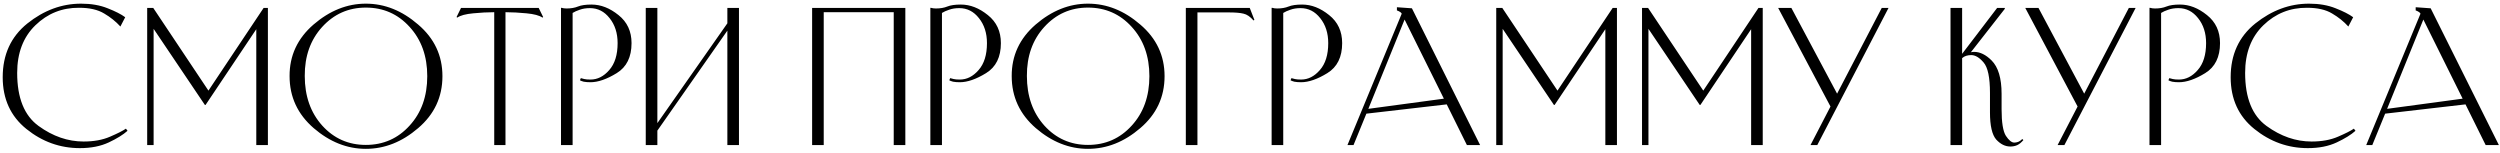 <?xml version="1.0" encoding="UTF-8"?> <svg xmlns="http://www.w3.org/2000/svg" width="672" height="41" viewBox="0 0 672 41" fill="none"> <path d="M34.28 35.16C33.096 36.216 31.416 37.256 29.24 38.28C27.064 39.304 24.472 39.816 21.464 39.816C16.152 39.816 11.368 38.104 7.112 34.68C2.856 31.256 0.728 26.616 0.728 20.76C0.728 14.68 2.936 9.864 7.352 6.312C11.8 2.76 16.616 0.984 21.8 0.984C24.52 0.984 26.904 1.4 28.952 2.232C31 3.032 32.568 3.832 33.656 4.632L32.36 7.128C31.144 5.784 29.688 4.616 27.992 3.624C26.296 2.6 24.056 2.088 21.272 2.088C16.696 2.056 12.776 3.624 9.512 6.792C6.248 9.96 4.616 14.232 4.616 19.608C4.616 26.328 6.536 31.08 10.376 33.864C14.216 36.648 18.248 38.04 22.472 38.04C25.224 38.04 27.592 37.608 29.576 36.744C31.592 35.88 33.016 35.16 33.848 34.584L34.28 35.16ZM39.563 39V2.136H41.195L56.027 24.36L70.859 2.136H72.011V39H68.891V7.848L55.259 28.2H55.067L41.291 7.752V39H39.563ZM77.839 20.472C77.807 14.968 79.951 10.344 84.271 6.6C88.623 2.856 93.311 0.984 98.335 0.984C103.391 0.984 108.079 2.856 112.399 6.6C116.751 10.312 118.927 14.936 118.927 20.472C118.927 26.072 116.751 30.728 112.399 34.44C108.079 38.152 103.391 40.008 98.335 40.008C93.311 40.008 88.639 38.152 84.319 34.44C79.999 30.696 77.839 26.04 77.839 20.472ZM81.919 20.424C81.919 25.832 83.487 30.28 86.623 33.768C89.759 37.224 93.663 38.952 98.335 38.952C103.039 38.952 106.959 37.224 110.095 33.768C113.263 30.312 114.847 25.88 114.847 20.472C114.847 15.096 113.263 10.68 110.095 7.224C106.959 3.768 103.039 2.04 98.335 2.04C93.663 2.04 89.743 3.784 86.575 7.272C83.439 10.728 81.887 15.112 81.919 20.424ZM136.161 3.288H135.873V39H132.849V3.288H132.561C131.057 3.288 129.281 3.384 127.233 3.576C125.185 3.768 123.745 4.152 122.913 4.728L122.721 4.584L123.921 2.136H144.801L146.001 4.584L145.809 4.728C144.977 4.152 143.537 3.768 141.489 3.576C139.441 3.384 137.665 3.288 136.161 3.288ZM153.918 39H150.798V2.136L150.894 2.088C151.15 2.152 151.374 2.2 151.566 2.232C151.79 2.264 152.03 2.28 152.286 2.28C153.47 2.28 154.494 2.104 155.358 1.752C156.222 1.4 157.438 1.224 159.006 1.224C161.502 1.224 163.918 2.168 166.254 4.056C168.59 5.912 169.758 8.424 169.758 11.592C169.758 15.336 168.43 18.024 165.774 19.656C163.118 21.288 160.766 22.104 158.718 22.104C158.014 22.104 157.406 22.056 156.894 21.96C156.414 21.832 156.078 21.704 155.886 21.576L156.126 21C156.35 21.064 156.654 21.144 157.038 21.24C157.422 21.336 157.982 21.384 158.718 21.384C160.606 21.384 162.286 20.536 163.758 18.84C165.262 17.144 166.014 14.728 166.014 11.592C166.014 8.904 165.294 6.664 163.854 4.872C162.446 3.08 160.686 2.184 158.574 2.184C157.55 2.184 156.638 2.328 155.838 2.616C155.07 2.872 154.43 3.16 153.918 3.48V39ZM176.699 39H173.579V2.136H176.699V33.096L195.515 6.264V2.136H198.635V39H195.515V8.232L176.699 35.112V39ZM218.298 39V2.136H243.354V39H240.234V3.288H221.418V39H218.298ZM253.199 39H250.079V2.136L250.175 2.088C250.431 2.152 250.655 2.2 250.847 2.232C251.071 2.264 251.311 2.28 251.567 2.28C252.751 2.28 253.775 2.104 254.639 1.752C255.503 1.4 256.719 1.224 258.287 1.224C260.783 1.224 263.199 2.168 265.535 4.056C267.871 5.912 269.039 8.424 269.039 11.592C269.039 15.336 267.711 18.024 265.055 19.656C262.399 21.288 260.047 22.104 257.999 22.104C257.295 22.104 256.687 22.056 256.175 21.96C255.695 21.832 255.359 21.704 255.167 21.576L255.407 21C255.631 21.064 255.935 21.144 256.319 21.24C256.703 21.336 257.263 21.384 257.999 21.384C259.887 21.384 261.567 20.536 263.039 18.84C264.543 17.144 265.295 14.728 265.295 11.592C265.295 8.904 264.575 6.664 263.135 4.872C261.727 3.08 259.967 2.184 257.855 2.184C256.831 2.184 255.919 2.328 255.119 2.616C254.351 2.872 253.711 3.16 253.199 3.48V39ZM271.948 20.472C271.916 14.968 274.06 10.344 278.38 6.6C282.732 2.856 287.42 0.984 292.444 0.984C297.5 0.984 302.188 2.856 306.508 6.6C310.86 10.312 313.036 14.936 313.036 20.472C313.036 26.072 310.86 30.728 306.508 34.44C302.188 38.152 297.5 40.008 292.444 40.008C287.42 40.008 282.748 38.152 278.428 34.44C274.108 30.696 271.948 26.04 271.948 20.472ZM276.028 20.424C276.028 25.832 277.596 30.28 280.732 33.768C283.868 37.224 287.772 38.952 292.444 38.952C297.148 38.952 301.068 37.224 304.204 33.768C307.372 30.312 308.956 25.88 308.956 20.472C308.956 15.096 307.372 10.68 304.204 7.224C301.068 3.768 297.148 2.04 292.444 2.04C287.772 2.04 283.852 3.784 280.684 7.272C277.548 10.728 275.996 15.112 276.028 20.424ZM321.871 39H318.751V2.136H335.935L337.183 5.352L336.943 5.496C336.047 4.472 335.151 3.864 334.255 3.672C333.391 3.448 332.047 3.336 330.223 3.336H321.871V39ZM344.933 39H341.813V2.136L341.909 2.088C342.165 2.152 342.389 2.2 342.581 2.232C342.805 2.264 343.045 2.28 343.301 2.28C344.485 2.28 345.509 2.104 346.373 1.752C347.237 1.4 348.453 1.224 350.021 1.224C352.517 1.224 354.933 2.168 357.269 4.056C359.605 5.912 360.773 8.424 360.773 11.592C360.773 15.336 359.445 18.024 356.789 19.656C354.133 21.288 351.781 22.104 349.733 22.104C349.029 22.104 348.421 22.056 347.909 21.96C347.429 21.832 347.093 21.704 346.901 21.576L347.141 21C347.365 21.064 347.669 21.144 348.053 21.24C348.437 21.336 348.997 21.384 349.733 21.384C351.621 21.384 353.301 20.536 354.773 18.84C356.277 17.144 357.029 14.728 357.029 11.592C357.029 8.904 356.309 6.664 354.869 4.872C353.461 3.08 351.701 2.184 349.589 2.184C348.565 2.184 347.653 2.328 346.853 2.616C346.085 2.872 345.445 3.16 344.933 3.48V39ZM367.81 29.256L388.114 26.52L377.554 5.256L367.81 29.256ZM394.306 39L388.882 28.056L367.282 30.552L363.826 39H362.194L376.786 3.672C376.658 3.448 376.498 3.288 376.306 3.192C376.114 3.064 375.89 2.952 375.634 2.856L375.49 2.808V1.944L379.522 2.232L397.858 39H394.306ZM402.188 39V2.136H403.82L418.652 24.36L433.484 2.136H434.636V39H431.516V7.848L417.884 28.2H417.692L403.916 7.752V39H402.188ZM441.376 39V2.136H443.008L457.84 24.36L472.672 2.136H473.824V39H470.704V7.848L457.072 28.2H456.88L443.104 7.752V39H441.376ZM505.811 2.136H507.635L488.483 39H486.659L492.035 28.632L477.971 2.136H481.523L493.811 25.176L505.811 2.136ZM540.378 39.384C539.002 39.384 537.738 38.76 536.586 37.512C535.466 36.232 534.906 33.8 534.906 30.216V24.984C534.906 20.824 534.33 18.088 533.178 16.776C532.058 15.464 530.954 14.808 529.866 14.808C529.386 14.808 528.938 14.872 528.522 15C528.106 15.128 527.738 15.336 527.418 15.624V39H524.298V2.136H527.418V14.472L536.826 2.136H538.89V2.376L529.77 14.04C530.058 13.976 530.346 13.944 530.634 13.944C532.234 13.944 533.802 14.712 535.338 16.248C537.13 18.04 538.026 21.032 538.026 25.224V29.352C538.026 32.904 538.41 35.288 539.178 36.504C539.978 37.72 540.73 38.328 541.434 38.328C541.786 38.328 542.138 38.264 542.49 38.136C542.842 38.008 543.21 37.752 543.594 37.368L543.882 37.656C543.338 38.296 542.794 38.744 542.25 39C541.706 39.256 541.082 39.384 540.378 39.384ZM572.233 2.136H574.057L554.905 39H553.081L558.457 28.632L544.393 2.136H547.945L560.233 25.176L572.233 2.136ZM580.902 39H577.782V2.136L577.878 2.088C578.134 2.152 578.358 2.2 578.55 2.232C578.774 2.264 579.014 2.28 579.27 2.28C580.454 2.28 581.478 2.104 582.342 1.752C583.206 1.4 584.422 1.224 585.99 1.224C588.486 1.224 590.902 2.168 593.238 4.056C595.574 5.912 596.742 8.424 596.742 11.592C596.742 15.336 595.414 18.024 592.758 19.656C590.102 21.288 587.75 22.104 585.702 22.104C584.998 22.104 584.39 22.056 583.878 21.96C583.398 21.832 583.062 21.704 582.87 21.576L583.11 21C583.334 21.064 583.638 21.144 584.022 21.24C584.406 21.336 584.966 21.384 585.702 21.384C587.59 21.384 589.27 20.536 590.742 18.84C592.246 17.144 592.998 14.728 592.998 11.592C592.998 8.904 592.278 6.664 590.838 4.872C589.43 3.08 587.67 2.184 585.558 2.184C584.534 2.184 583.622 2.328 582.822 2.616C582.054 2.872 581.414 3.16 580.902 3.48V39ZM633.155 35.16C631.971 36.216 630.291 37.256 628.115 38.28C625.939 39.304 623.347 39.816 620.339 39.816C615.027 39.816 610.243 38.104 605.987 34.68C601.731 31.256 599.603 26.616 599.603 20.76C599.603 14.68 601.811 9.864 606.227 6.312C610.675 2.76 615.491 0.984 620.675 0.984C623.395 0.984 625.779 1.4 627.827 2.232C629.875 3.032 631.443 3.832 632.531 4.632L631.235 7.128C630.019 5.784 628.563 4.616 626.867 3.624C625.171 2.6 622.931 2.088 620.147 2.088C615.571 2.056 611.651 3.624 608.387 6.792C605.123 9.96 603.491 14.232 603.491 19.608C603.491 26.328 605.411 31.08 609.251 33.864C613.091 36.648 617.123 38.04 621.347 38.04C624.099 38.04 626.467 37.608 628.451 36.744C630.467 35.88 631.891 35.16 632.723 34.584L633.155 35.16ZM641.654 29.256L661.958 26.52L651.398 5.256L641.654 29.256ZM668.15 39L662.726 28.056L641.126 30.552L637.67 39H636.038L650.63 3.672C650.502 3.448 650.342 3.288 650.15 3.192C649.958 3.064 649.734 2.952 649.478 2.856L649.334 2.808V1.944L653.366 2.232L671.702 39H668.15Z" fill="black"></path> </svg> 